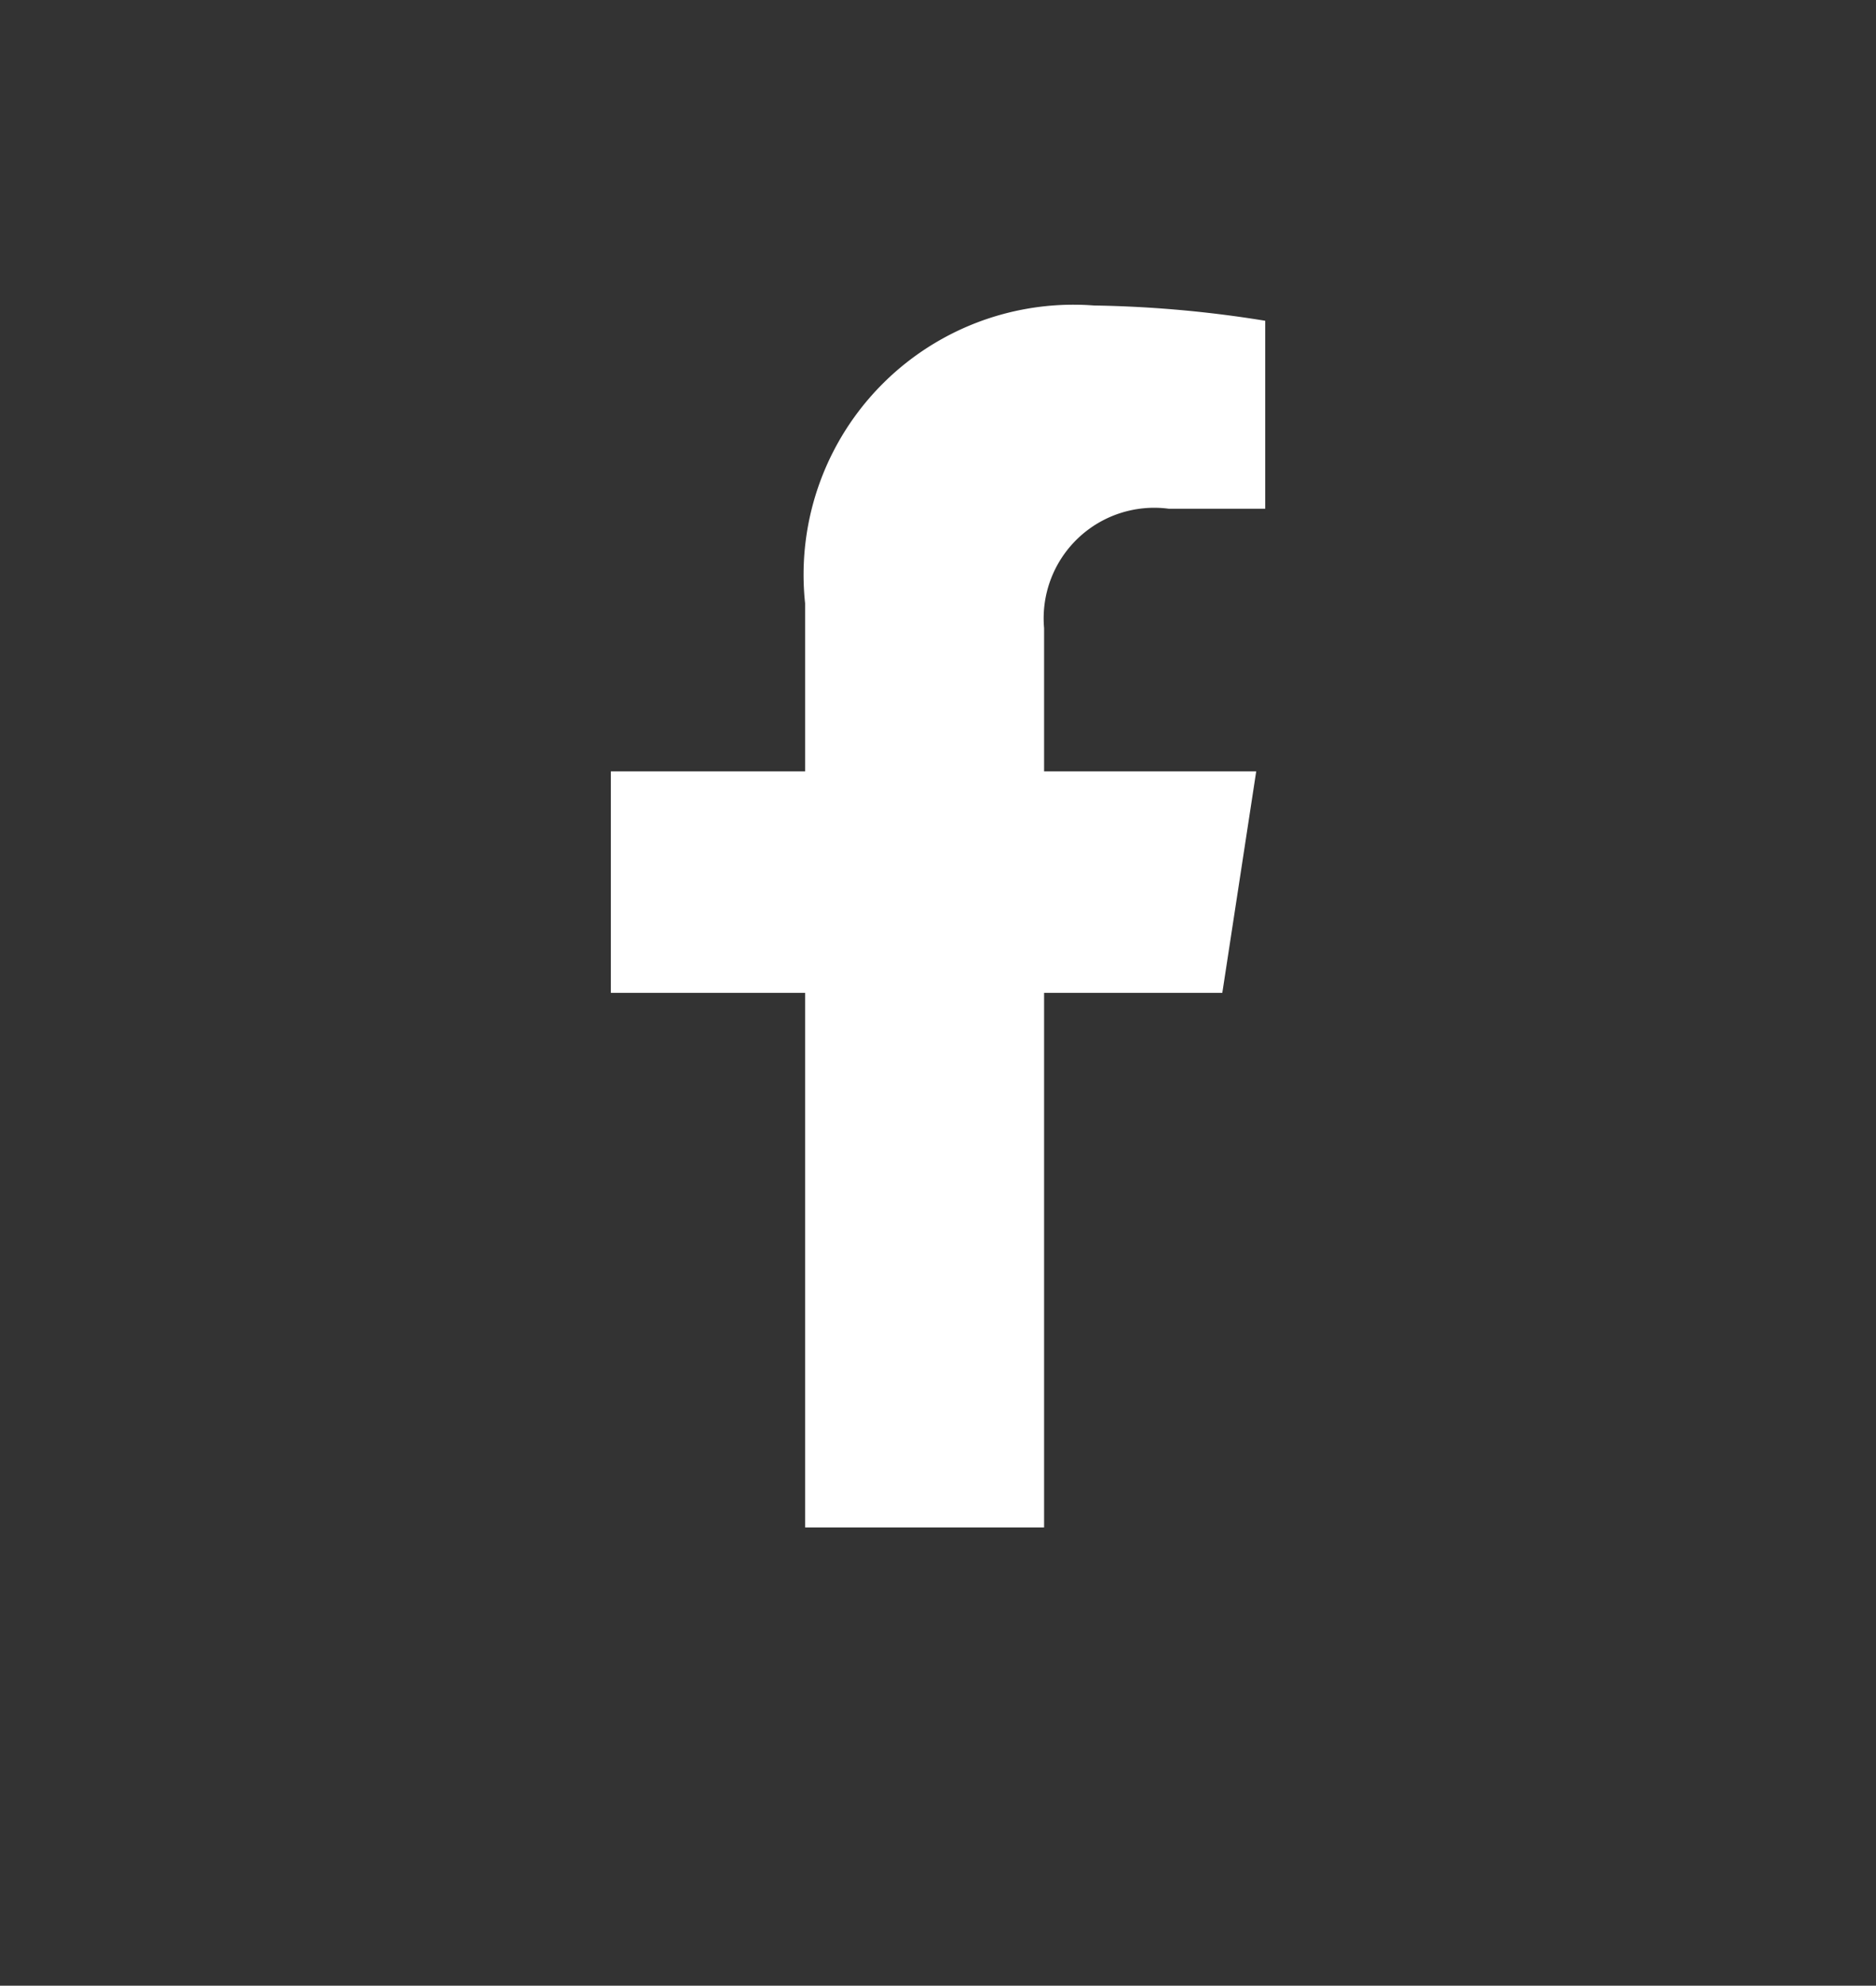 <svg xmlns="http://www.w3.org/2000/svg" width="24.569" height="26" viewBox="0 0 24.569 26"><rect x="0" y="0" width="24.569" height="26" fill="#333333" stroke="none"/><path d="M8.723-5l.444-2.9H6.389V-9.775a1.448,1.448,0,0,1,1.632-1.564H9.285V-13.8A15.4,15.4,0,0,0,7.043-14a3.535,3.535,0,0,0-3.784,3.9V-7.9H.715V-5H3.259V2h3.13V-5Z" transform="translate(7.285 18)" fill="#fff"/></svg>